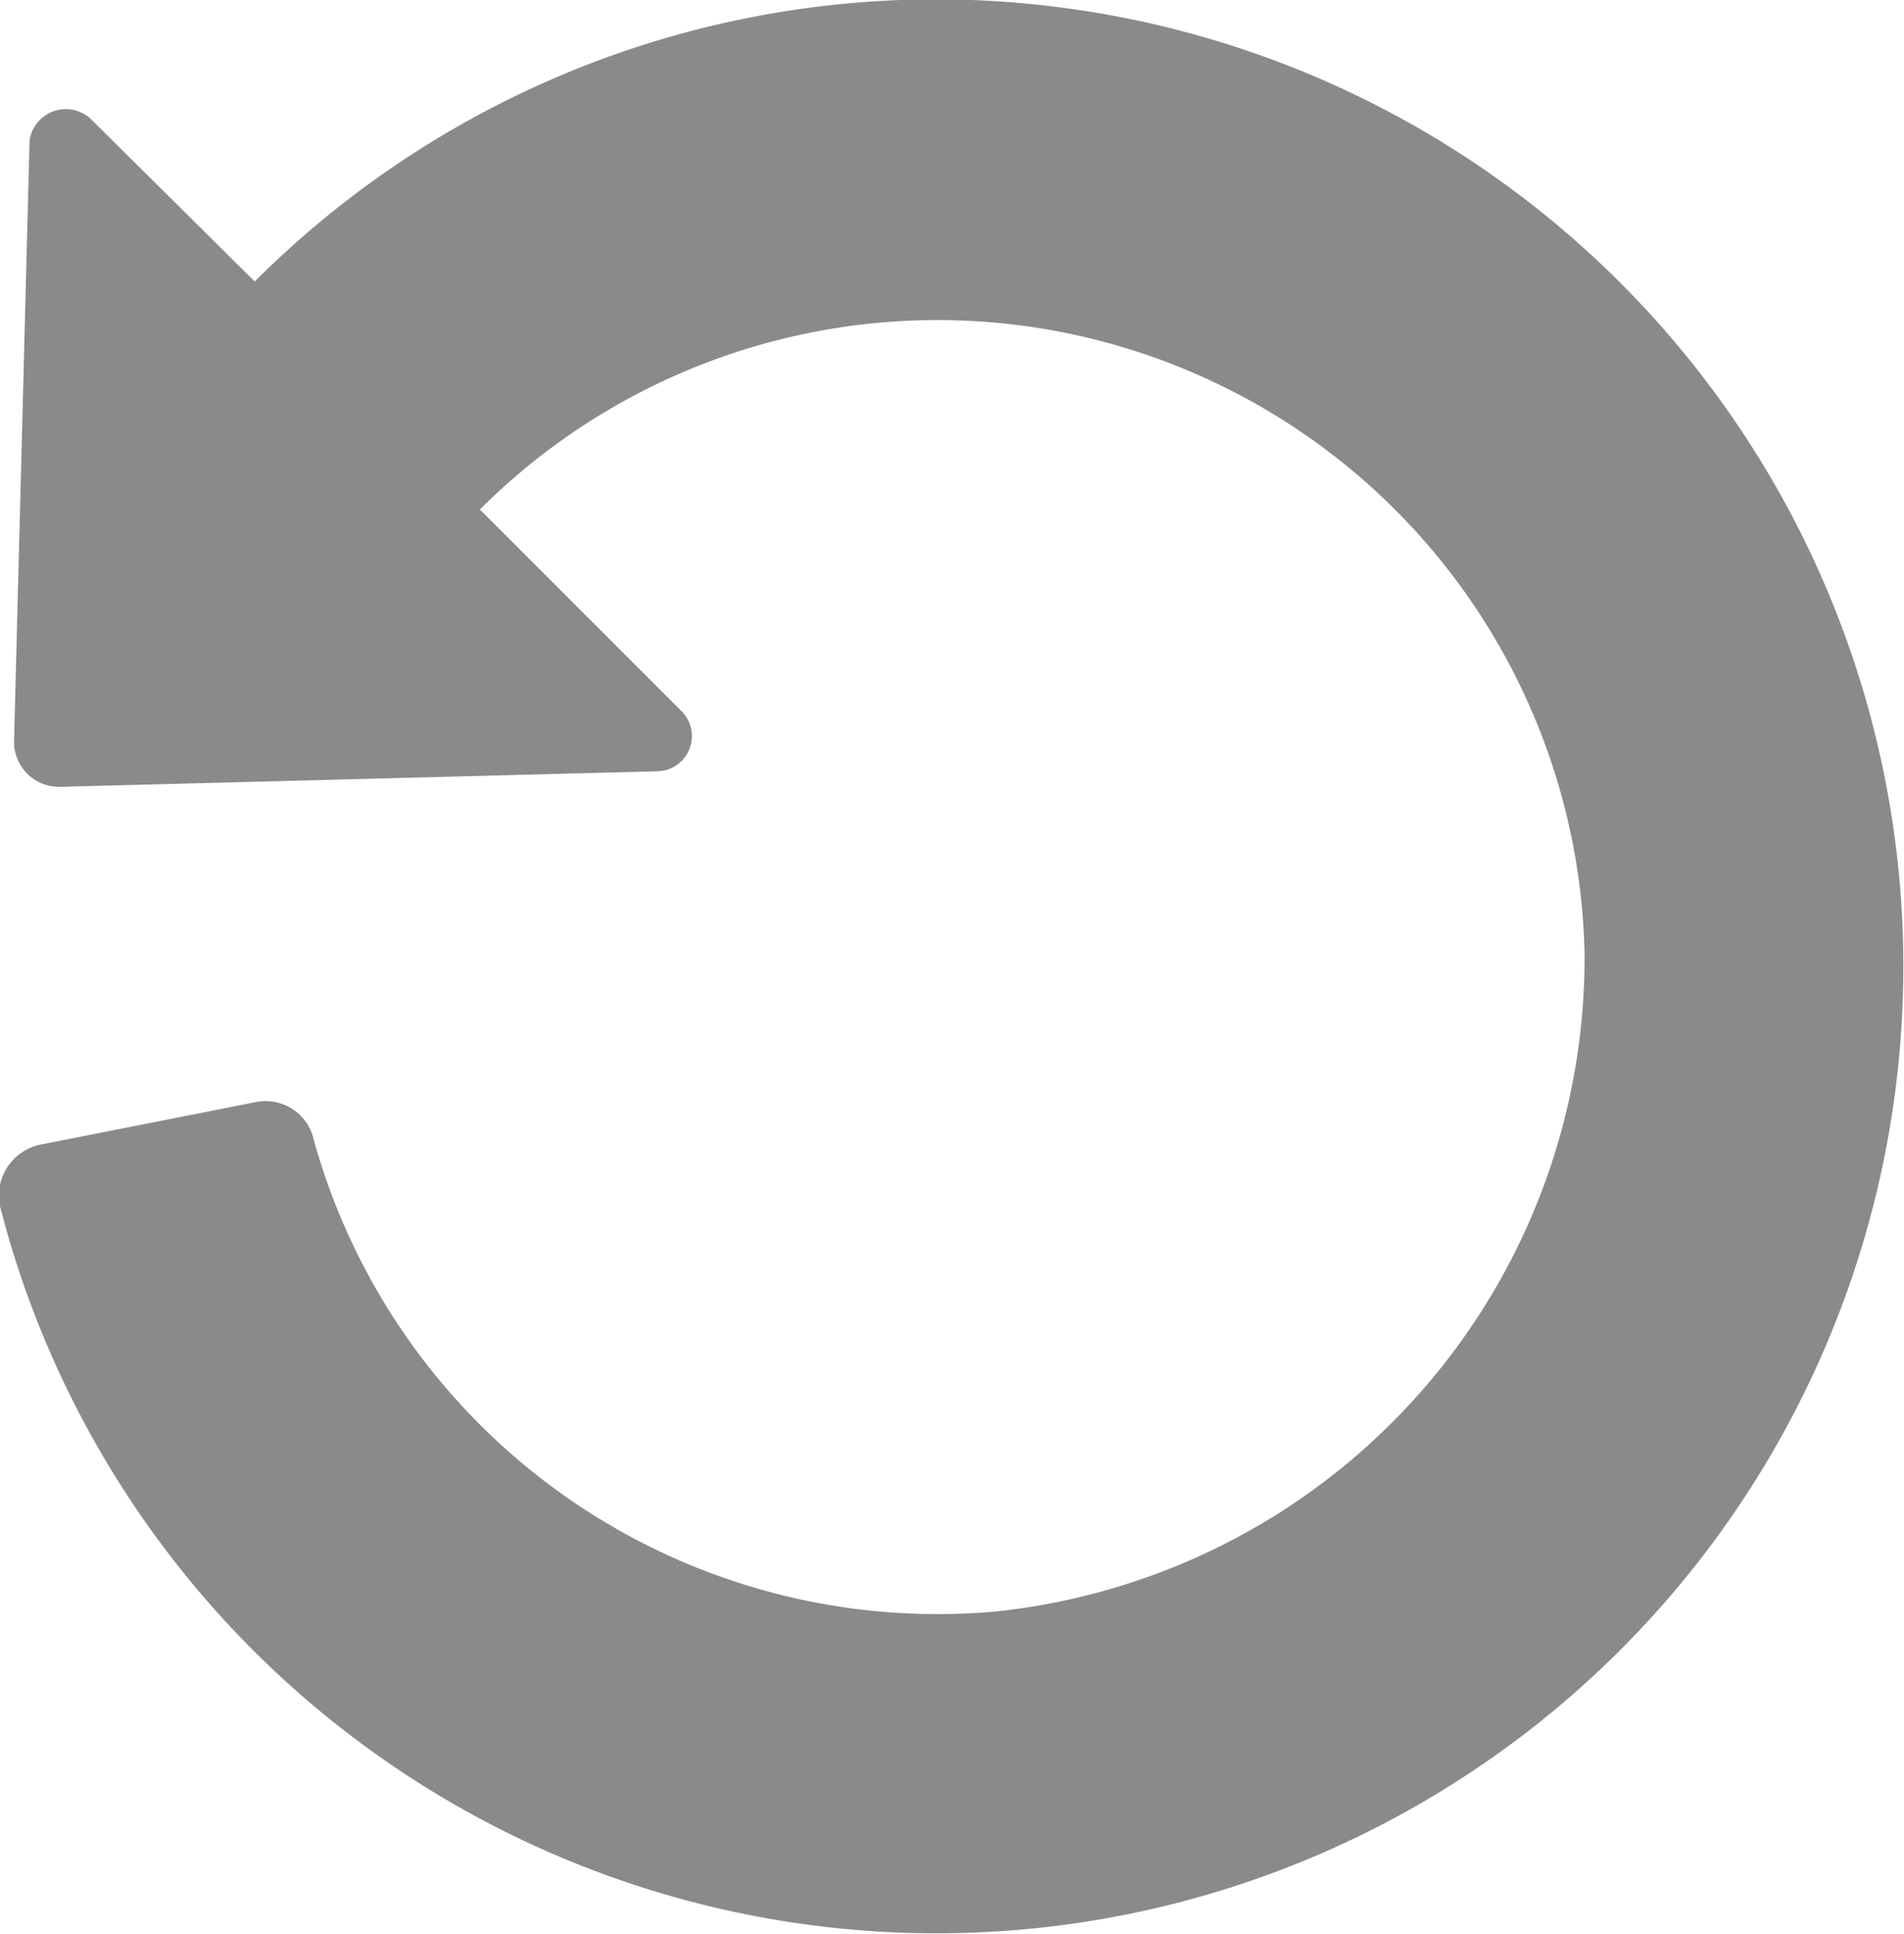 <svg xmlns="http://www.w3.org/2000/svg" viewBox="0 0 13.53 13.74"><defs><style>.cls-1{fill:#8a8a8a;}</style></defs><g id="Layer_2" data-name="Layer 2"><g id="圖層_1" data-name="圖層 1"><path class="cls-1" d="M7.59.06A6.85,6.85,0,0,0,1.81,2h0L.65.85A.26.26,0,0,0,.21,1L.1,5.26a.32.32,0,0,0,.34.33l4.23-.11a.25.25,0,0,0,.17-.43L3.41,3.62h0a4.6,4.6,0,0,1,7.85,3.15,4.67,4.67,0,0,1-4.19,4.68A4.6,4.6,0,0,1,2.23,8.1a.35.35,0,0,0-.41-.27L.3,8.13A.37.37,0,0,0,0,8.57,6.87,6.87,0,1,0,7.59.06Z"/></g></g></svg>